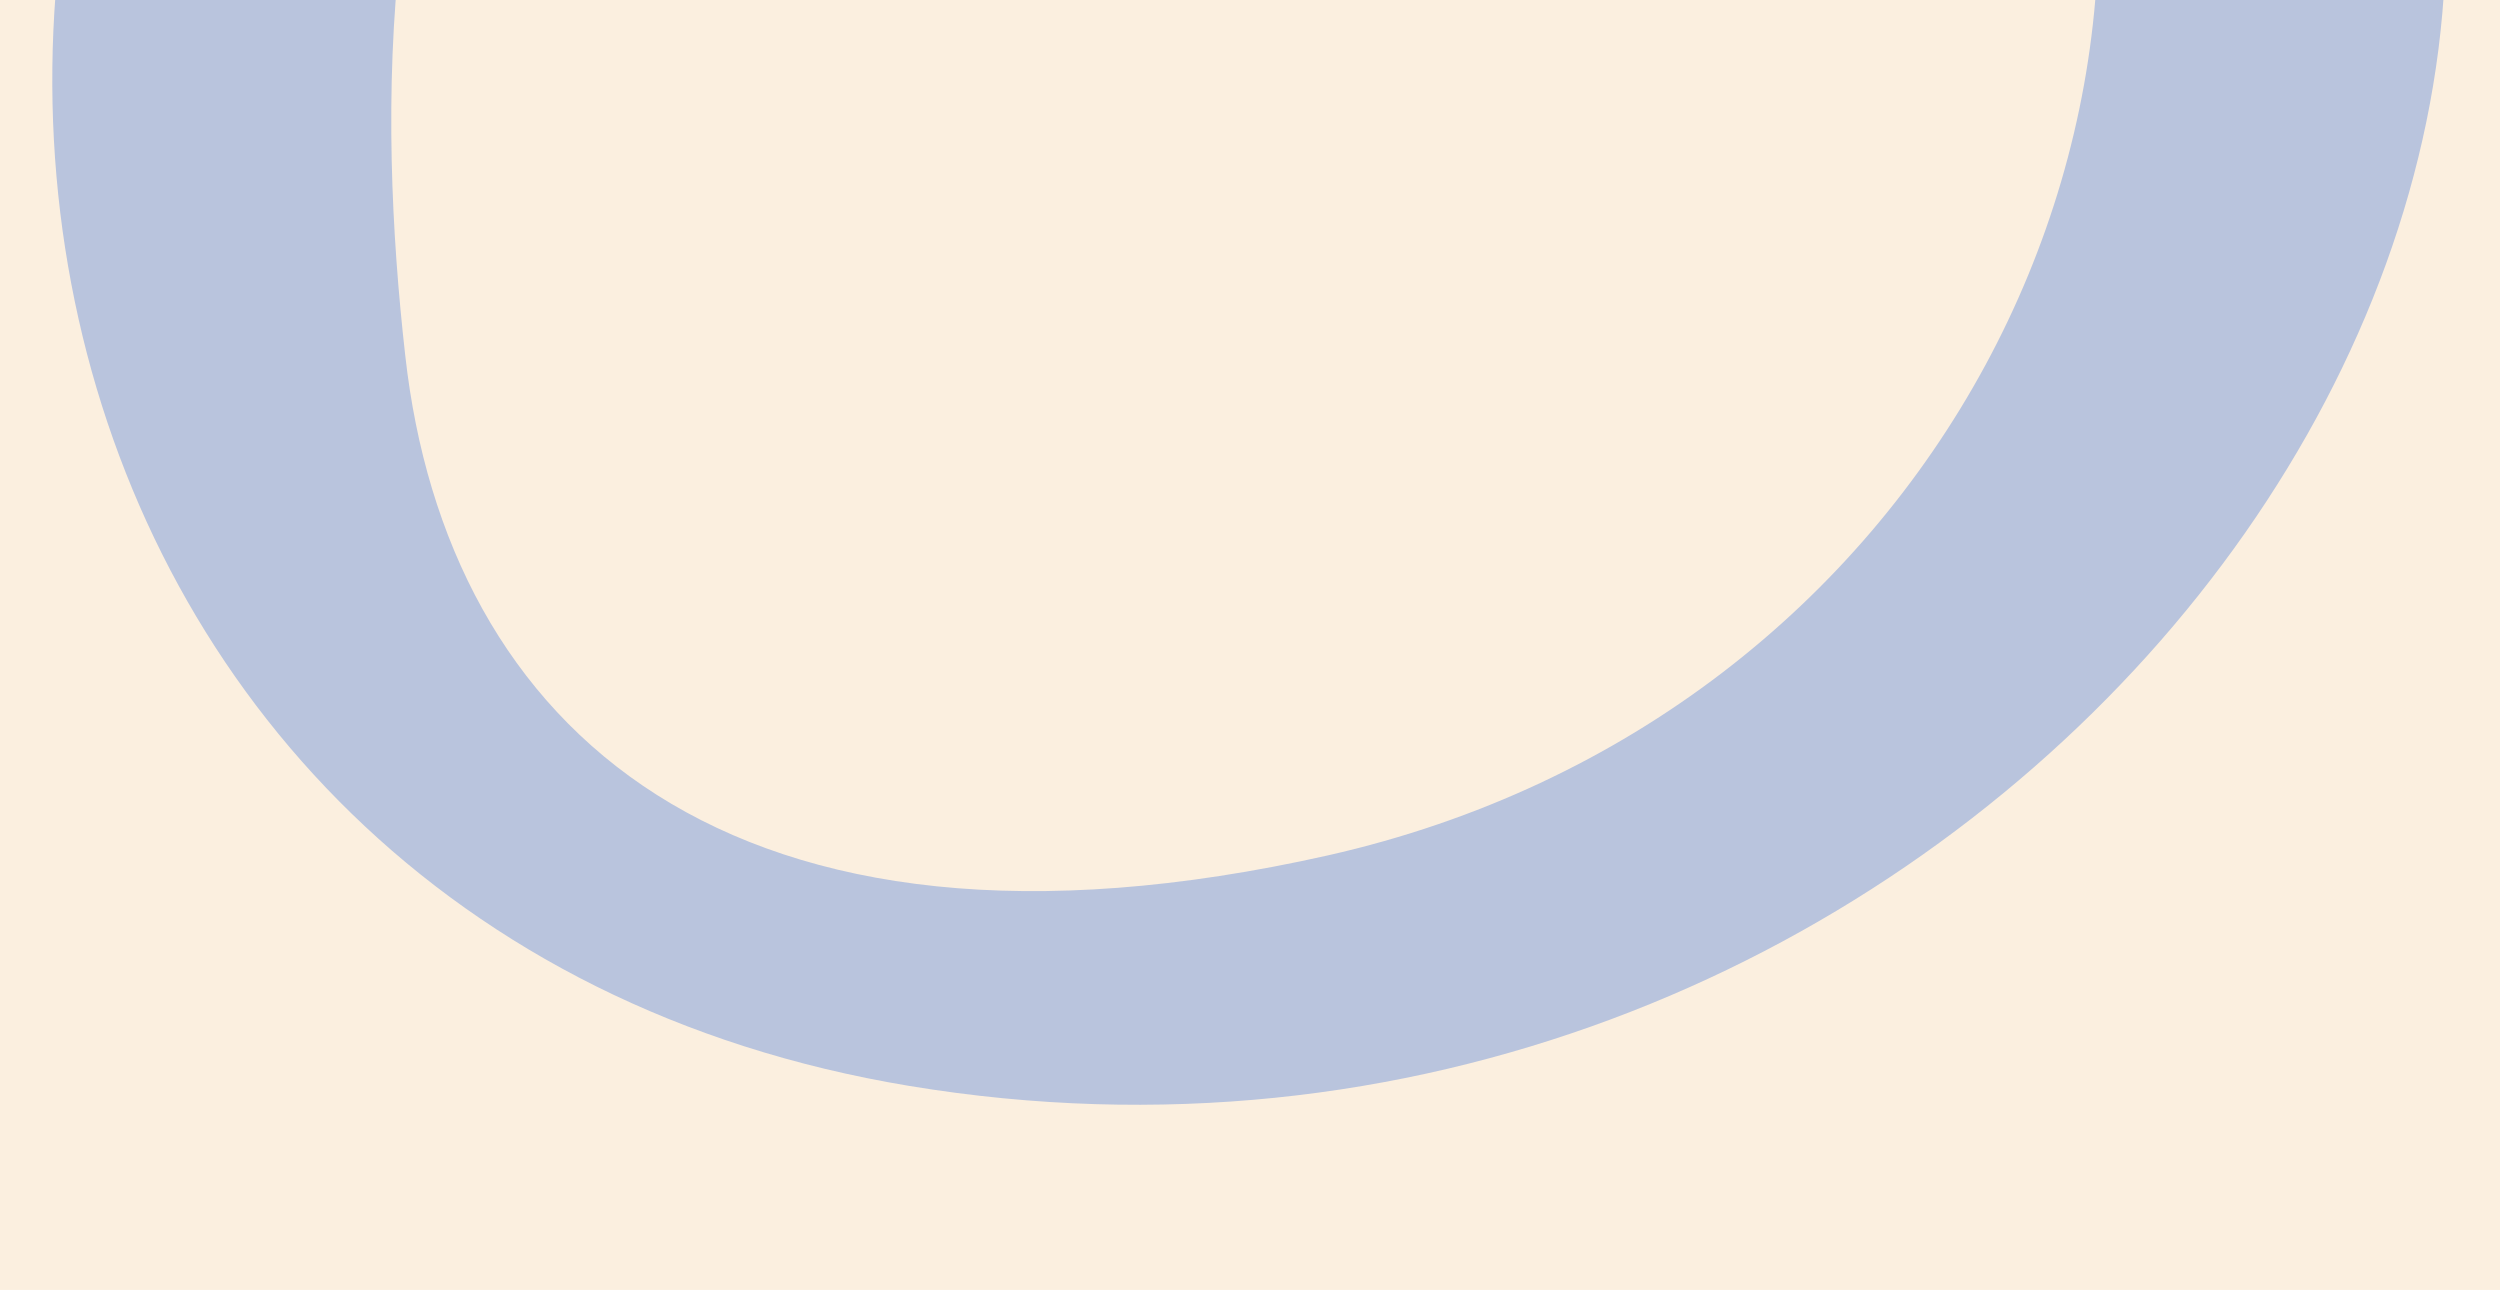 <svg xmlns:xlink="http://www.w3.org/1999/xlink" xmlns="http://www.w3.org/2000/svg" version="1.1" viewBox="0 0 1252 646" height="646px" width="1252px">
    <title>card 5 copy</title>
    <g fill-rule="evenodd" fill="none" stroke-width="1" stroke="none" id="card-5-copy">
        <rect height="963" width="1307" y="-46" x="0" fill="#FBEFDF" id="Rectangle"></rect>
        <g fill-rule="nonzero" fill="#B9C4DD" transform="translate(565, -121) rotate(-114) translate(-565, 121) translate(-112, -726)" id="JB_Logo_White-Copy-2">
            <path id="Shape" d="M524.278,1208.901 C110.89,1228.925 -166.382,659.918 114.251,234.414 C373.039,-157.717 924.222,-27.563 1068.74,406.284 C1139.319,623.208 1072.101,876.841 902.377,1030.356 C771.302,1150.498 641.909,1203.895 524.278,1208.901 Z M551.165,152.651 C373.039,95.917 194.912,171.006 134.416,473.03 C73.92,776.723 290.697,1043.705 569.65,1053.717 C724.25,1058.723 887.253,966.948 941.027,811.764 C986.399,678.273 979.677,498.059 902.377,382.923 C820.035,256.106 667.115,189.361 551.165,152.651 Z"></path>
        </g>
    </g>
</svg>